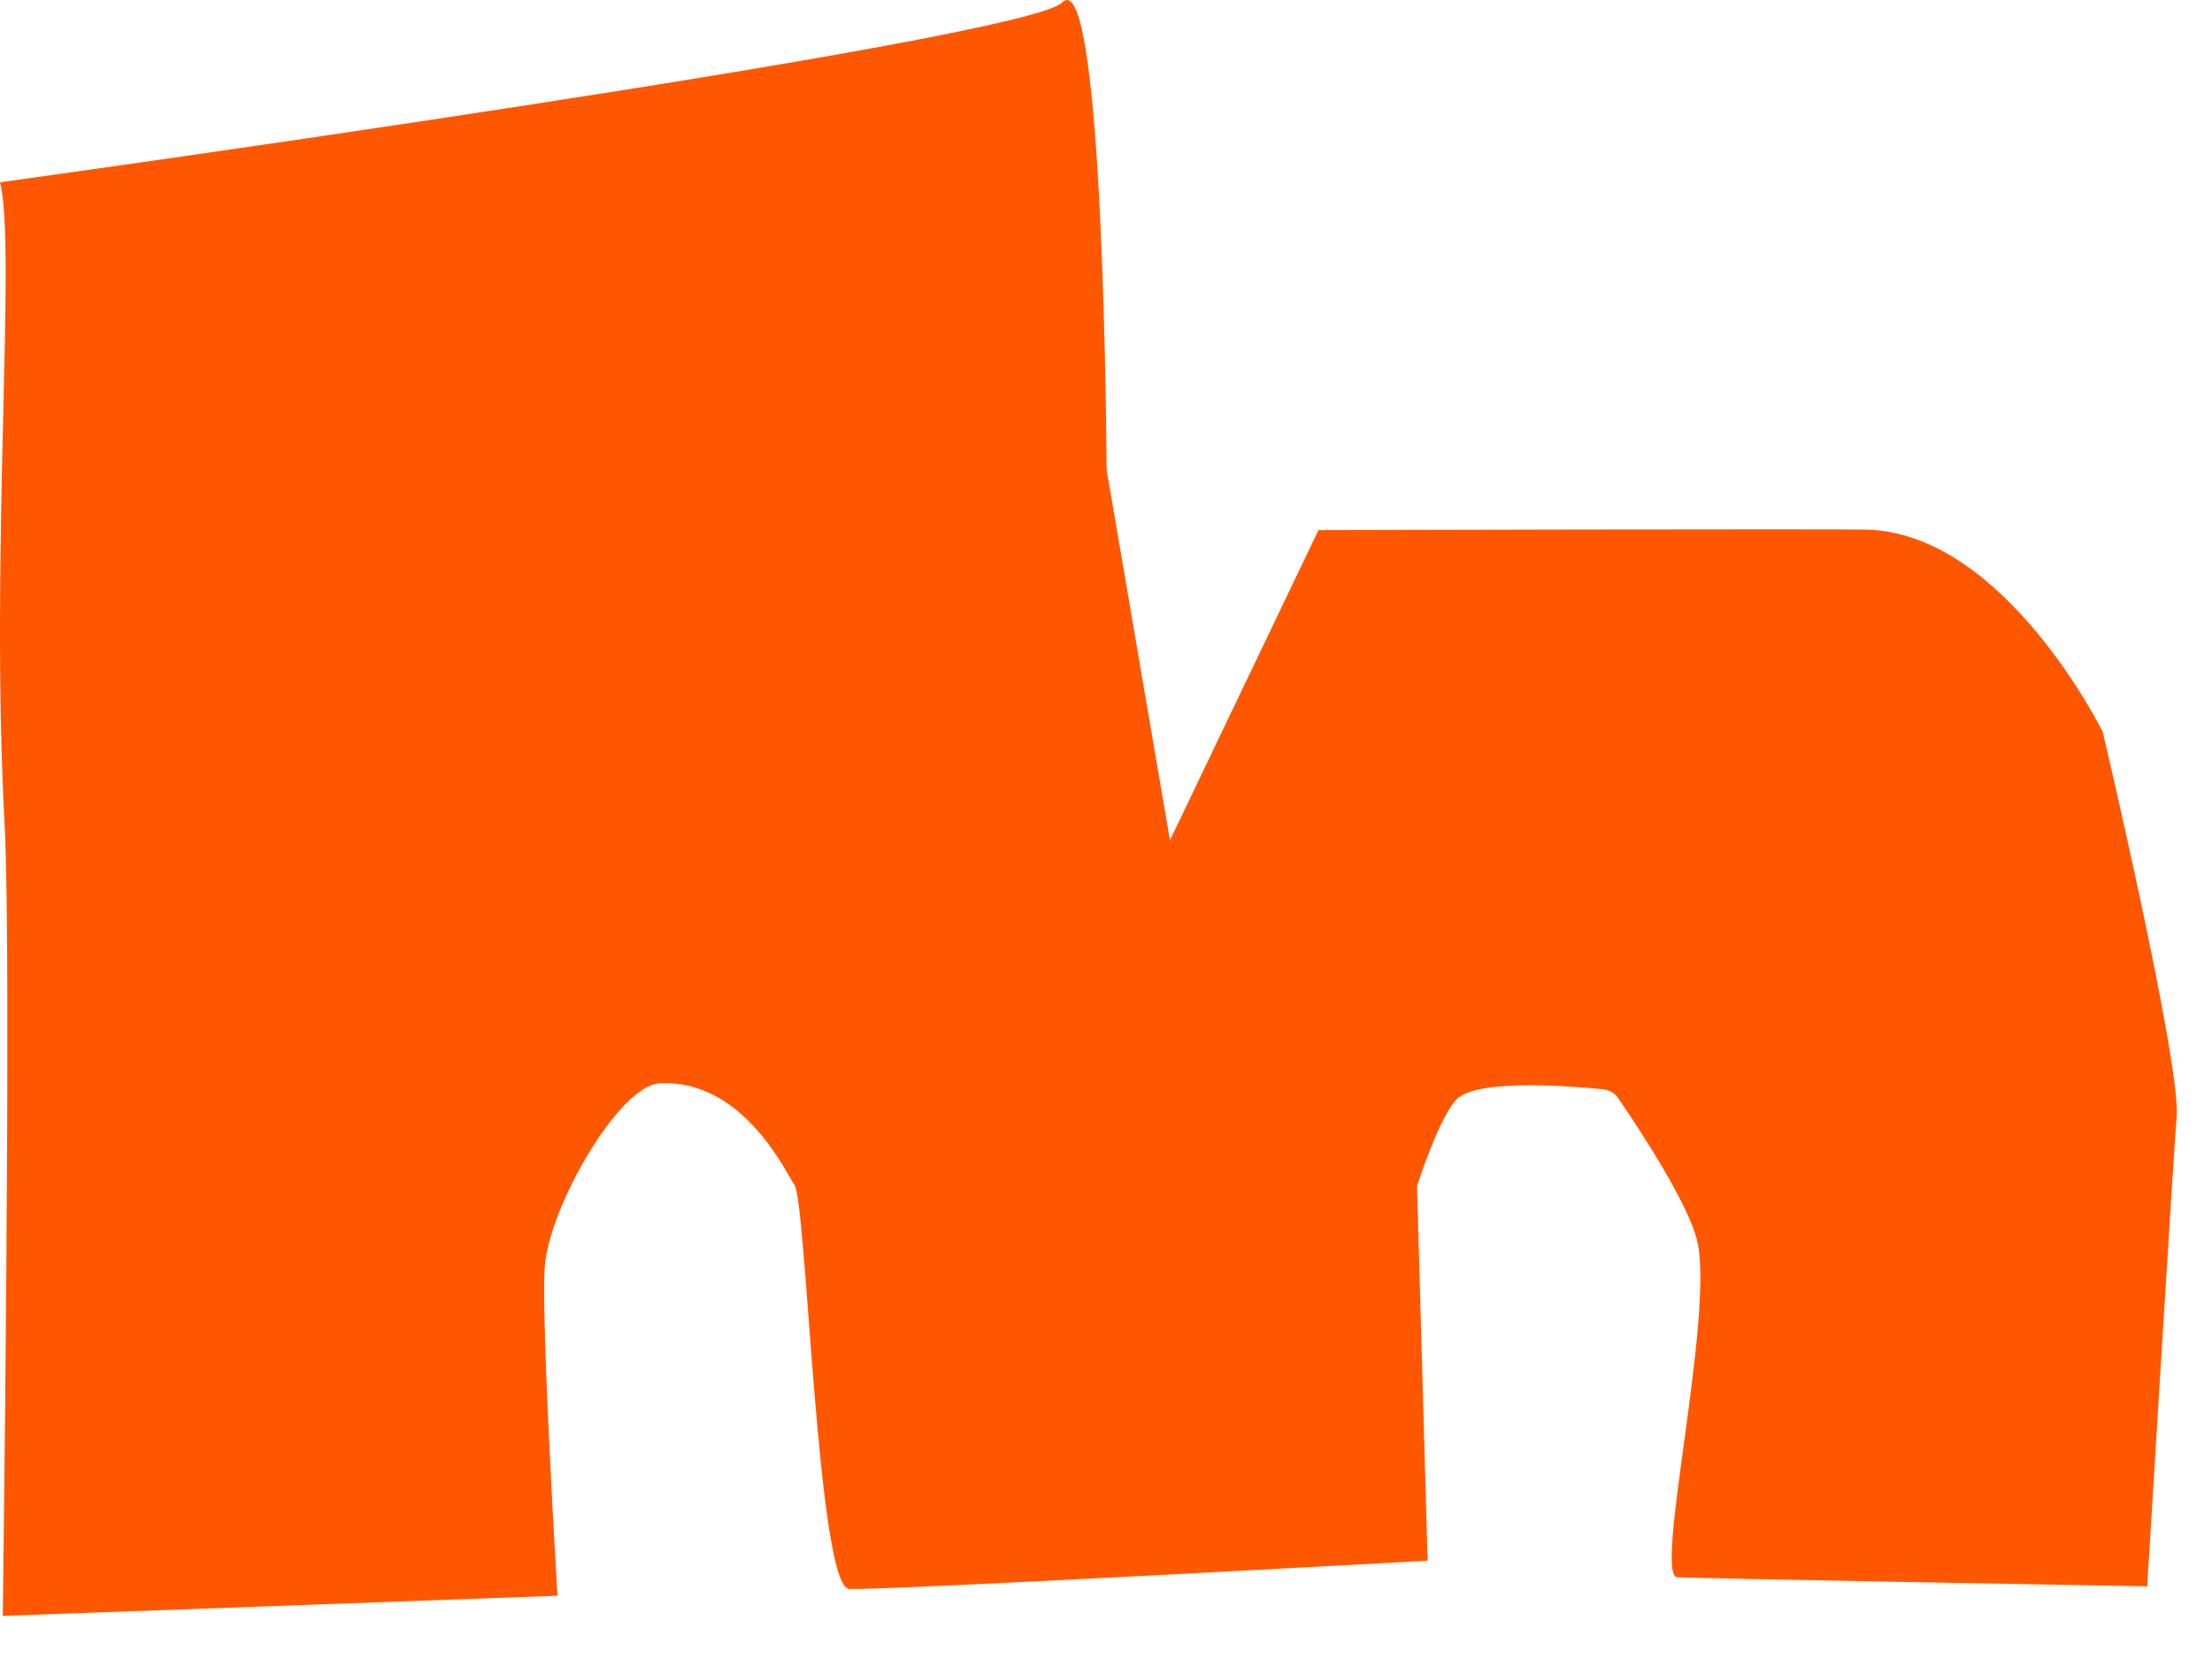 <svg width="48" height="36" viewBox="0 0 48 36" fill="none" xmlns="http://www.w3.org/2000/svg">
<path d="M0.001 3.955C0.361 5.39 -0.222 11.89 0.102 17.94C0.253 20.748 0.06 35.064 0.06 35.064L12.097 34.627C12.097 34.627 11.746 28.817 11.818 27.522C11.89 26.232 13.423 23.56 14.308 23.508C16.173 23.4 17.122 25.585 17.233 25.702C17.503 25.982 17.728 34.434 18.428 34.478C19.127 34.52 30.979 33.866 30.979 33.866L30.749 25.732C30.749 25.732 31.262 24.127 31.654 23.815C32.162 23.412 34.137 23.571 34.787 23.637C34.92 23.65 35.039 23.719 35.114 23.829C35.494 24.382 36.675 26.15 36.841 26.983C37.179 28.671 35.885 34.199 36.396 34.226C36.907 34.253 46.594 34.423 46.594 34.423C46.594 34.423 47.175 24.865 47.233 24.24C47.335 23.114 45.627 15.876 45.629 15.883C45.632 15.89 43.544 11.636 40.574 11.495C40.095 11.472 28.61 11.503 28.61 11.503L25.388 18.234L24.013 10.191C24.013 10.191 23.968 -0.867 23.047 0.055C22.221 0.884 0.001 3.955 0.001 3.955Z" fill="#FF5700"/>
</svg>
